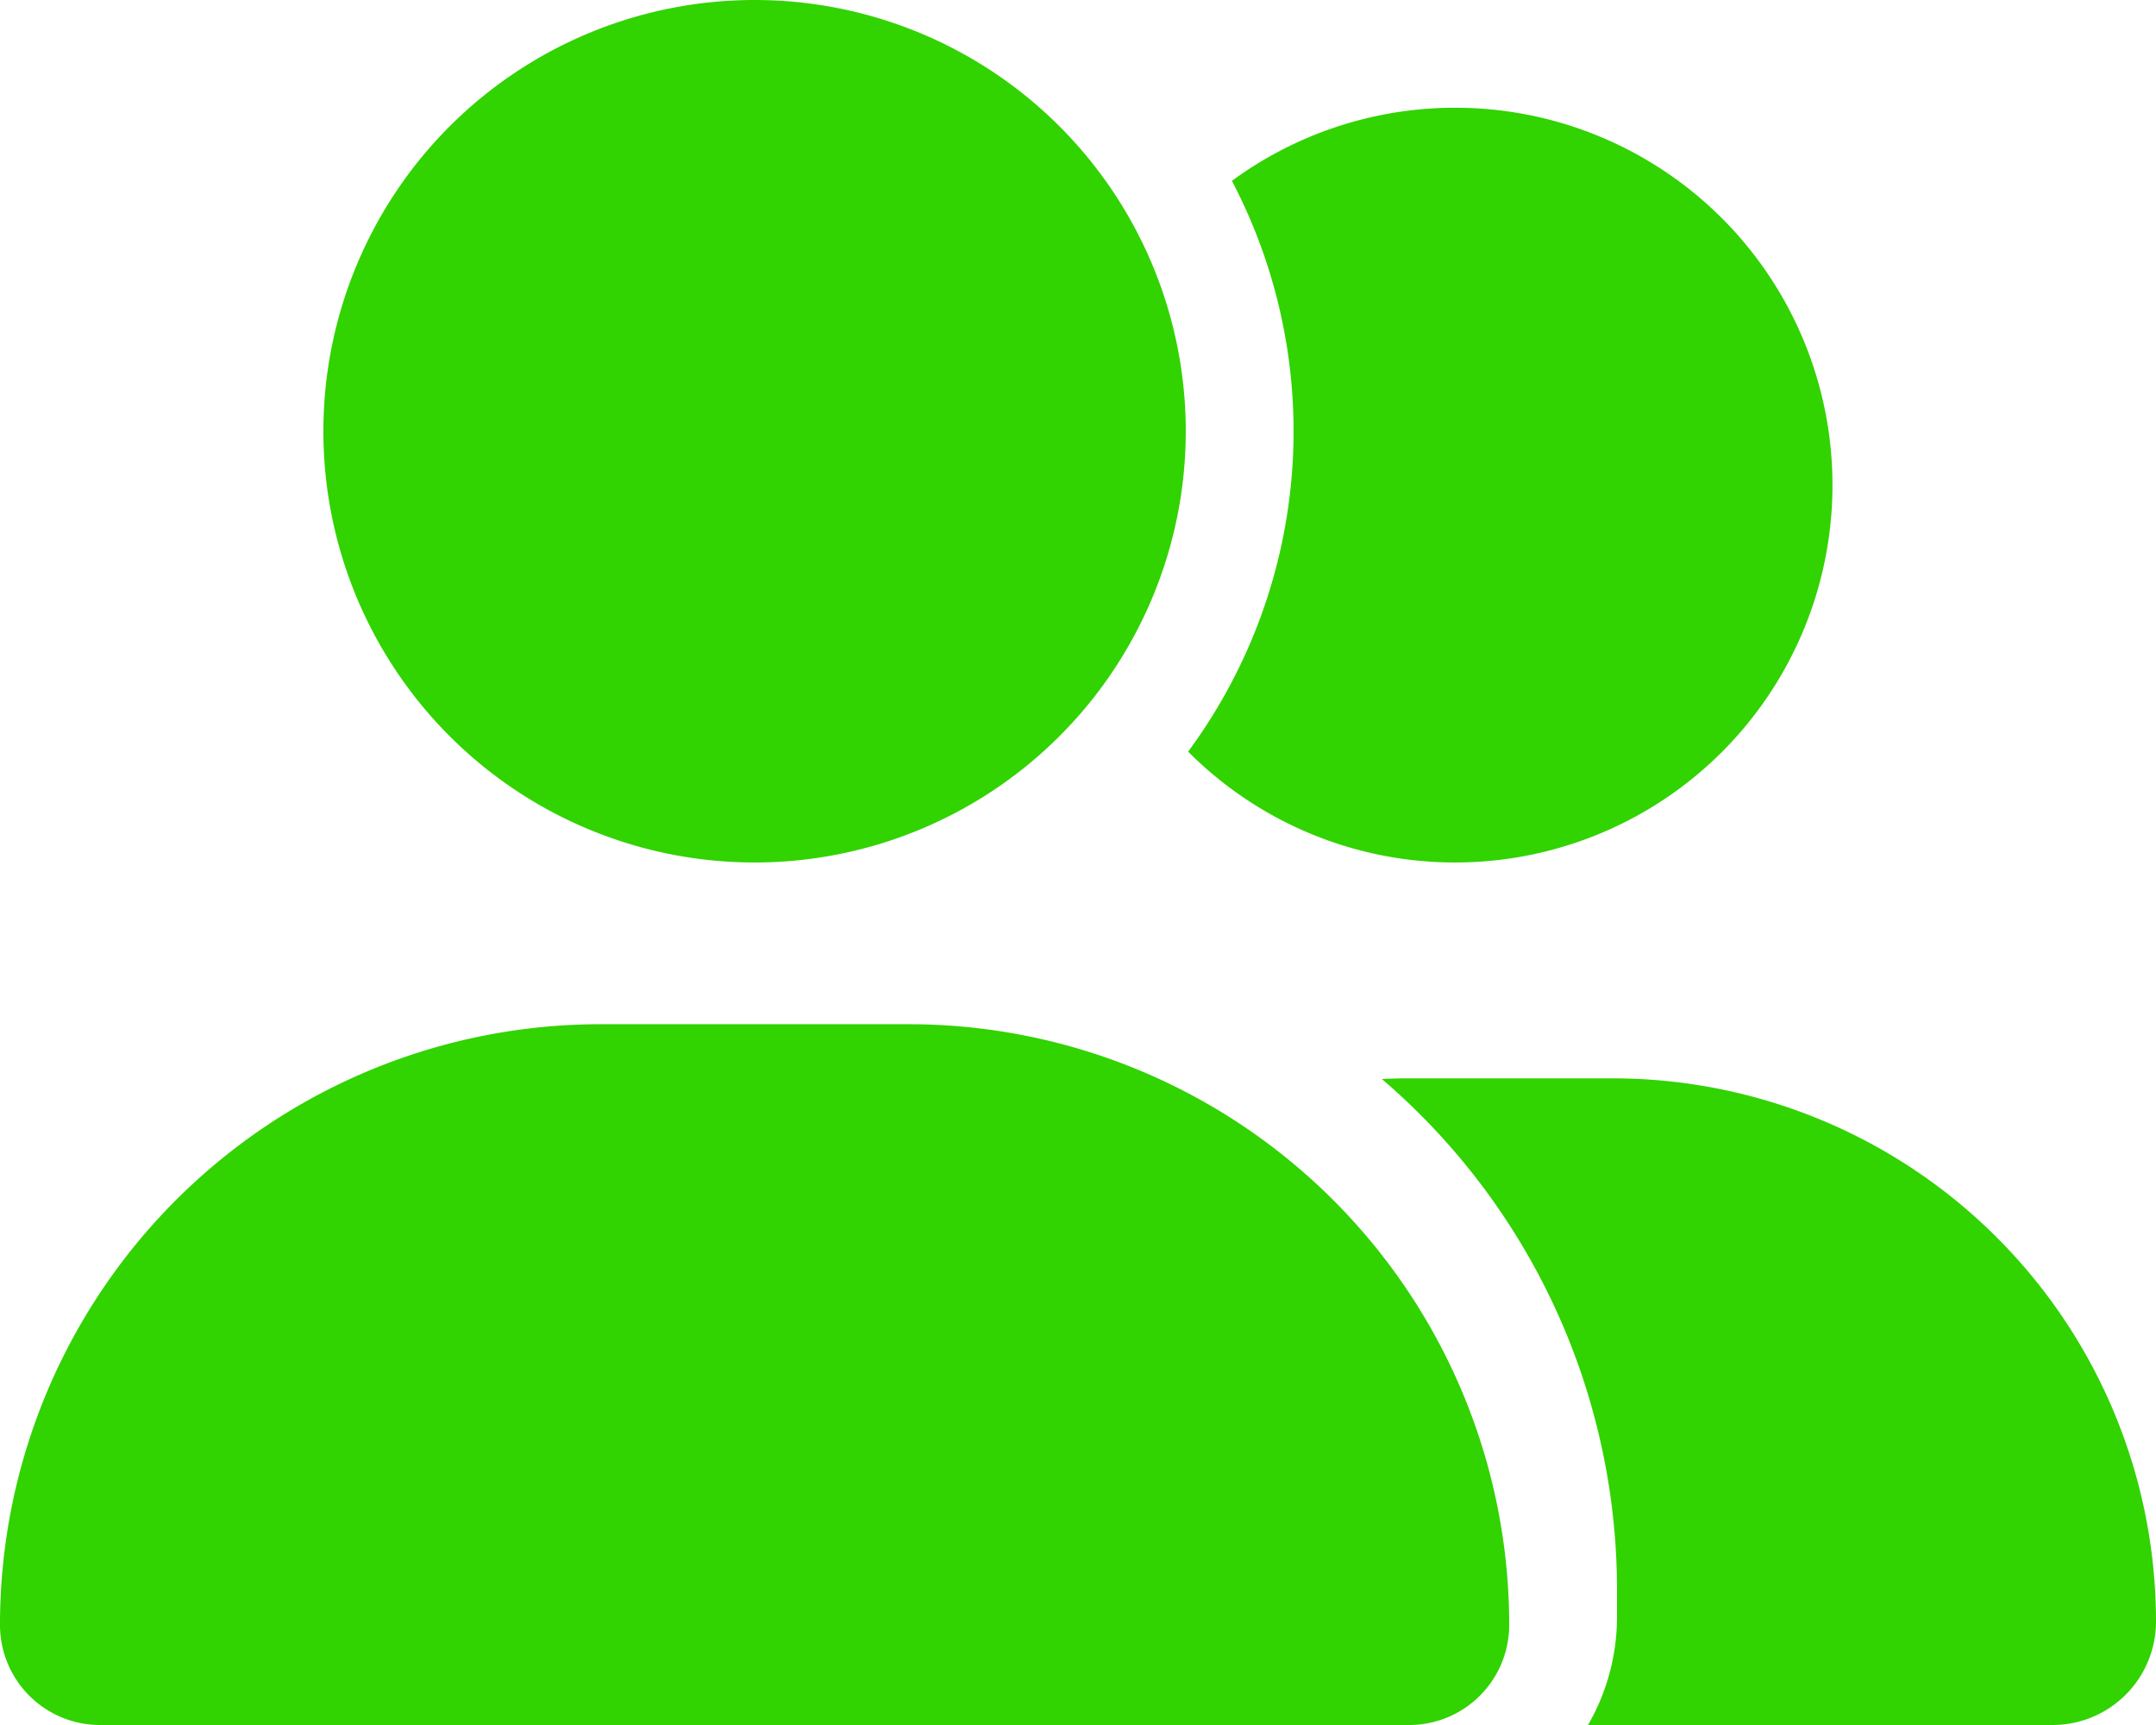 <svg xmlns="http://www.w3.org/2000/svg" width="48.356" height="38.685" viewBox="0 0 48.356 38.685">
  <path id="Icon_fa-solid-user-group" data-name="Icon fa-solid-user-group" d="M7.253,9.671a9.671,9.671,0,1,1,9.671,9.671A9.671,9.671,0,0,1,7.253,9.671ZM0,36.441A13.469,13.469,0,0,1,13.472,22.969h6.906A13.469,13.469,0,0,1,33.849,36.441,2.244,2.244,0,0,1,31.6,38.685H2.244A2.244,2.244,0,0,1,0,36.441Zm46.036,2.244H35.617a4.839,4.839,0,0,0,.65-2.418v-.6a15.076,15.076,0,0,0-5.274-11.469c.181-.008.355-.015.536-.015h4.639A12.186,12.186,0,0,1,48.356,36.365,2.32,2.32,0,0,1,46.036,38.685ZM32.64,19.342a8.445,8.445,0,0,1-5.992-2.486,12.094,12.094,0,0,0,.982-12.8A8.463,8.463,0,1,1,32.64,19.342Z" fill="#31d300"/>
</svg>
